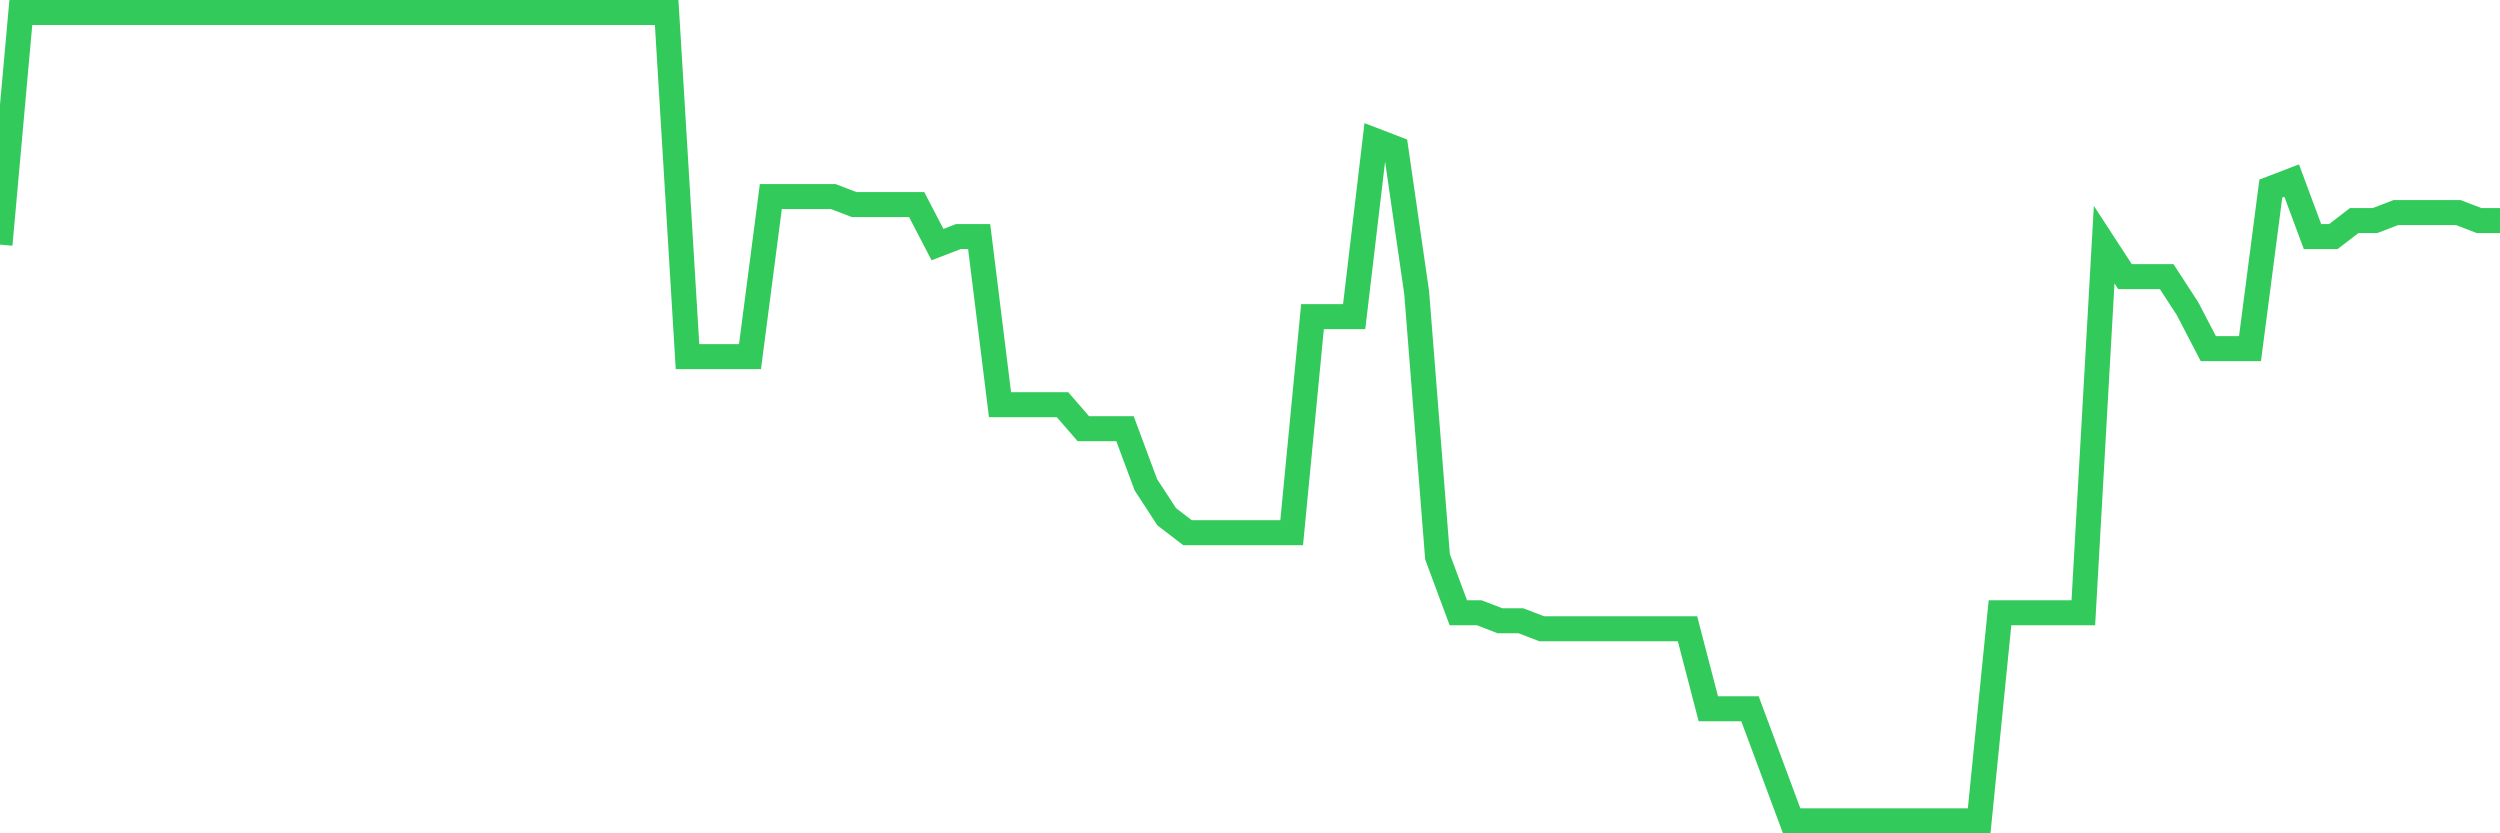 <svg
  xmlns="http://www.w3.org/2000/svg"
  xmlns:xlink="http://www.w3.org/1999/xlink"
  width="120"
  height="40"
  viewBox="0 0 120 40"
  preserveAspectRatio="none"
>
  <polyline
    points="0,11.741 1,0.6 2,0.6 3,0.6 4,0.6 5,0.6 6,0.6 7,0.6 8,0.6 9,0.6 10,0.6 11,0.6 12,0.6 13,0.6 14,0.6 15,0.6 16,0.6 17,0.6 18,0.6 19,0.6 20,0.6 21,0.6 22,0.6 23,0.6 24,0.6 25,0.6 26,0.6 27,0.6 28,0.6 29,0.6 30,0.6 31,0.6 32,0.6 33,17.119 34,17.119 35,17.119 36,17.119 37,9.436 38,9.436 39,9.436 40,9.436 41,9.82 42,9.82 43,9.82 44,9.82 45,11.741 46,11.356 47,11.356 48,19.424 49,19.424 50,19.424 51,19.424 52,20.576 53,20.576 54,20.576 55,23.265 56,24.802 57,25.57 58,25.57 59,25.57 60,25.57 61,25.57 62,25.57 63,15.198 64,15.198 65,15.198 66,6.747 67,7.131 68,14.046 69,26.723 70,29.412 71,29.412 72,29.796 73,29.796 74,30.18 75,30.18 76,30.18 77,30.18 78,30.18 79,30.18 80,30.18 81,30.18 82,34.022 83,34.022 84,34.022 85,36.711 86,39.4 87,39.4 88,39.4 89,39.4 90,39.4 91,39.4 92,39.4 93,39.4 94,39.4 95,39.4 96,29.412 97,29.412 98,29.412 99,29.412 100,29.412 101,11.741 102,13.277 103,13.277 104,13.277 105,14.814 106,16.735 107,16.735 108,16.735 109,9.051 110,8.667 111,11.356 112,11.356 113,10.588 114,10.588 115,10.204 116,10.204 117,10.204 118,10.204 119,10.588 120,10.588"
    fill="none"
    stroke="#32ca5b"
    stroke-width="1.2"
  >
  </polyline>
</svg>